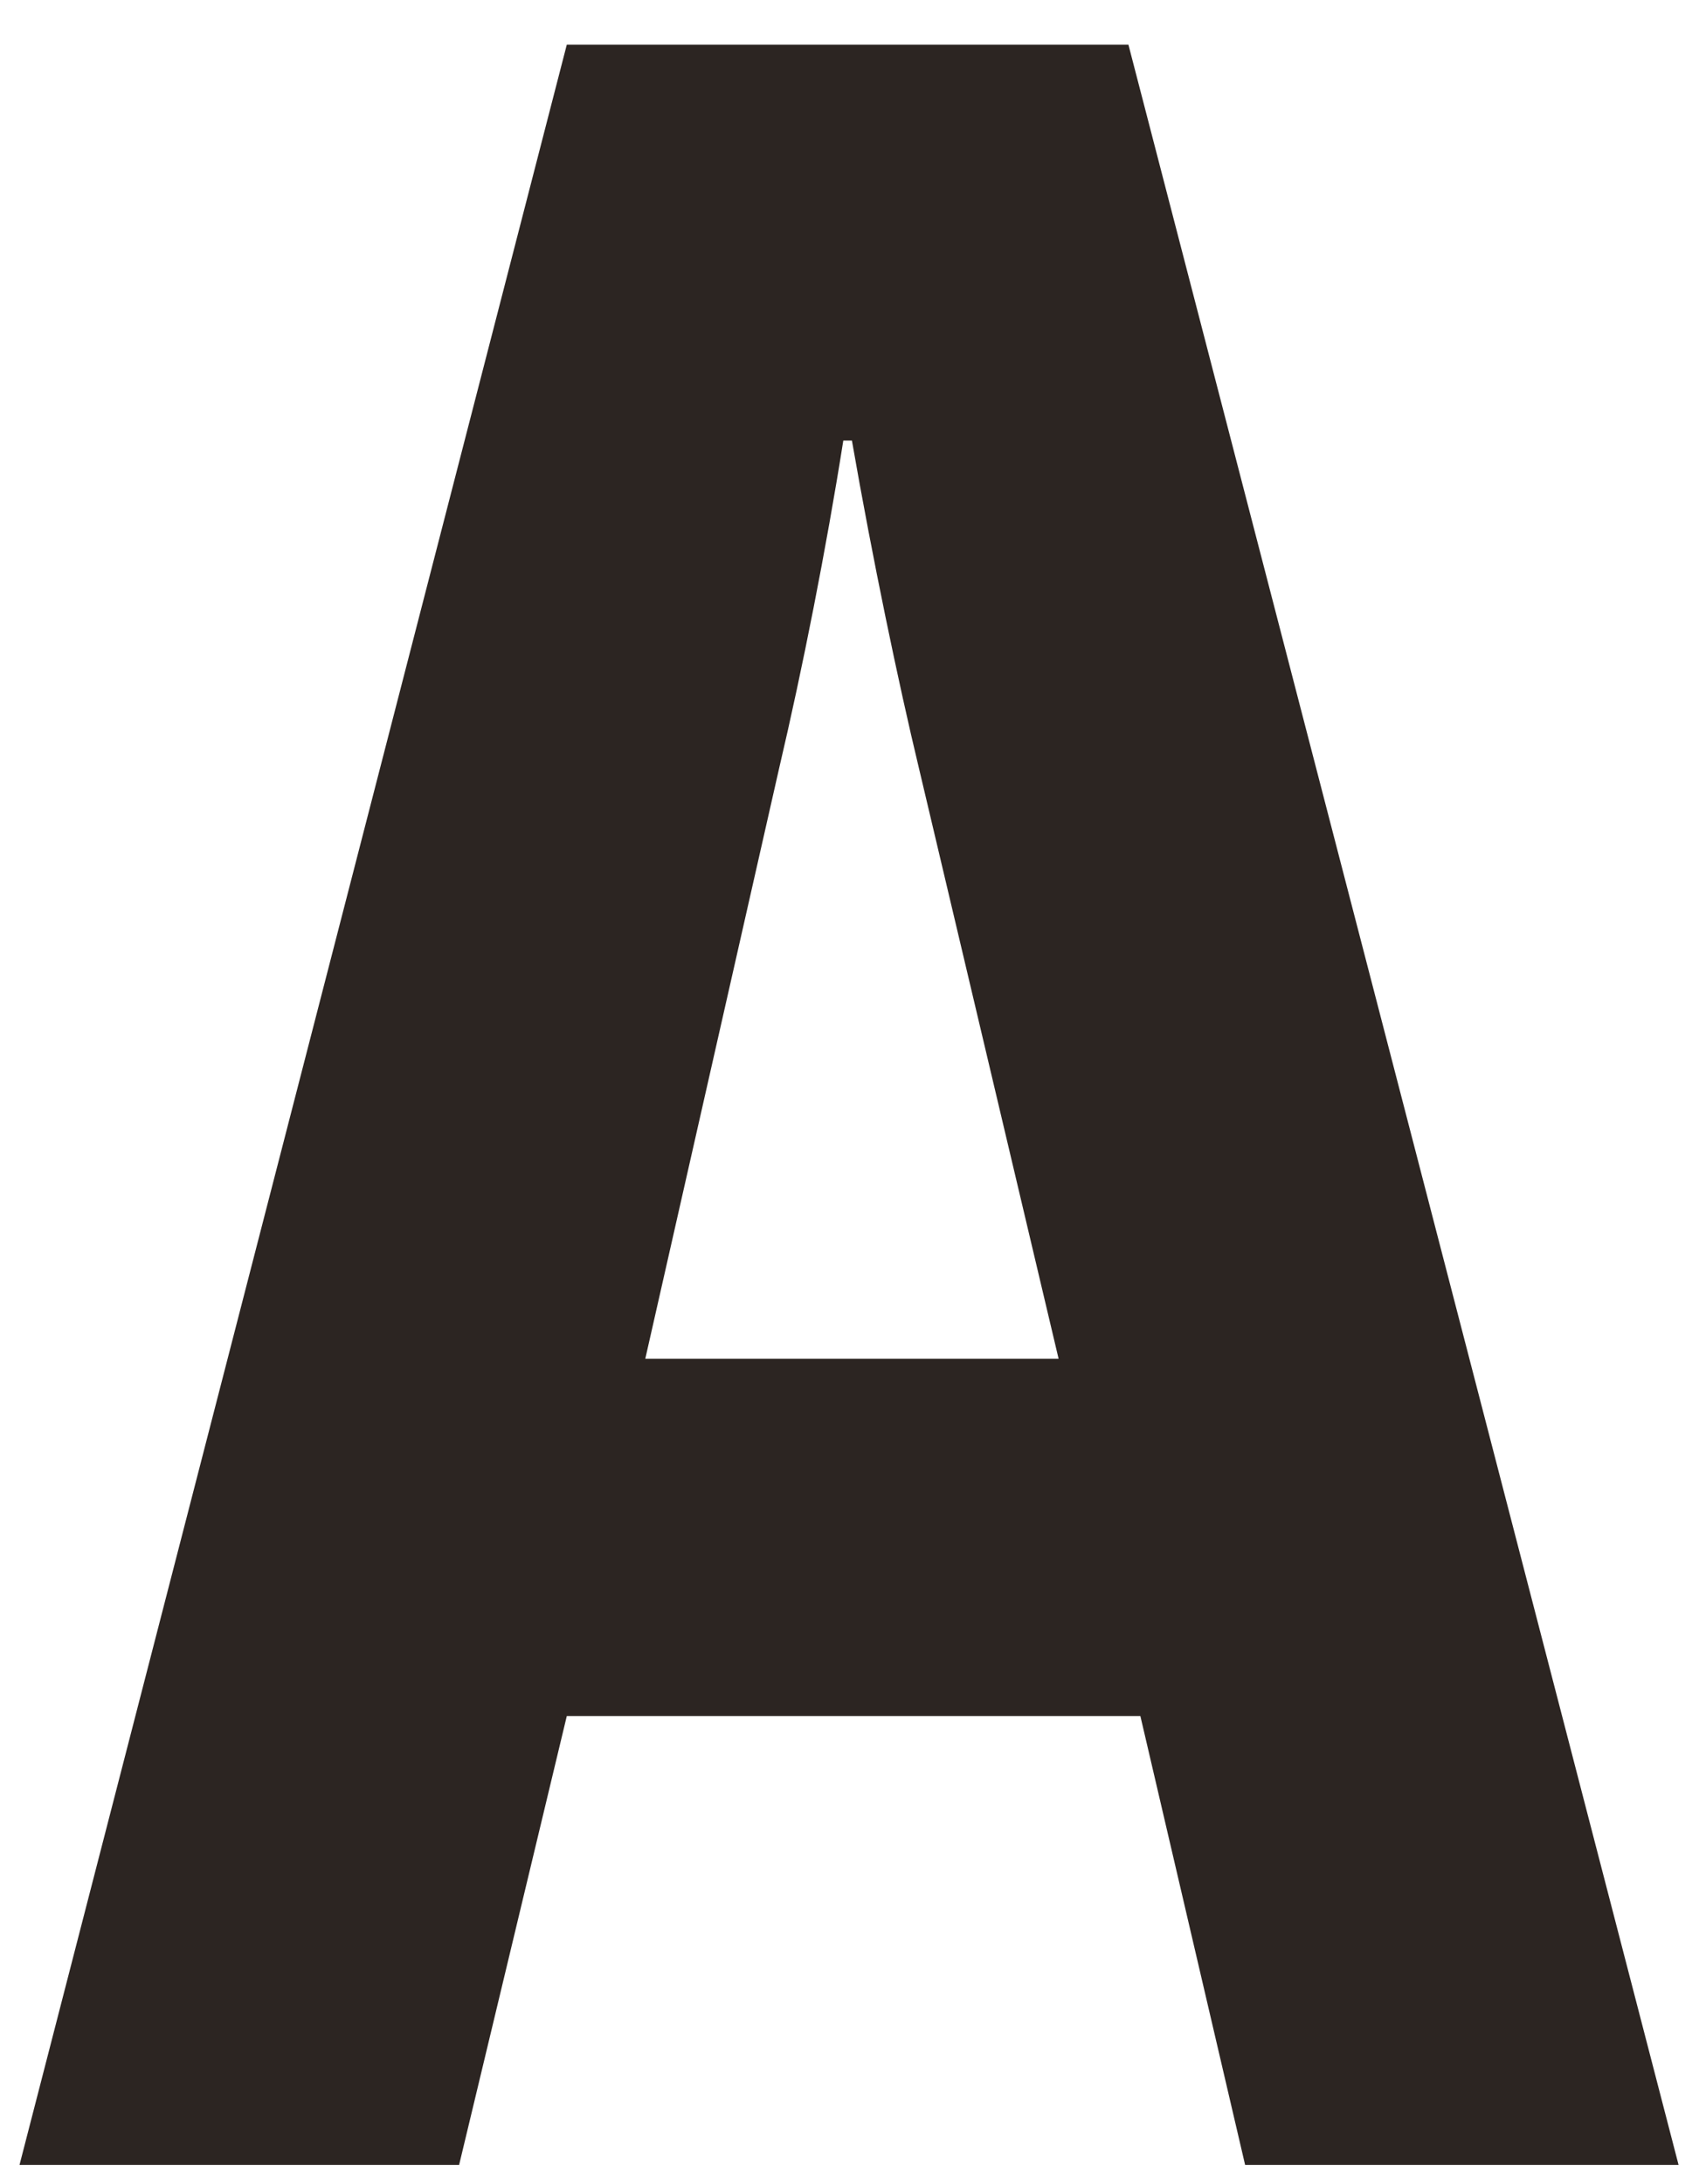 <svg xmlns="http://www.w3.org/2000/svg" width="25" height="32" viewBox="0 0 25 32" fill="none"><path d="M18.246 31.72L16.711 25.143H8.306L6.728 31.72H0.286L8.306 0.654H16.536L24.598 31.72H18.24H18.246ZM13.466 11.255C13.165 10.003 12.785 8.184 12.484 6.455H12.358C12.105 8.055 11.762 9.79 11.418 11.255L9.456 19.909H15.513L13.466 11.255Z" fill="#2C2522"></path></svg>